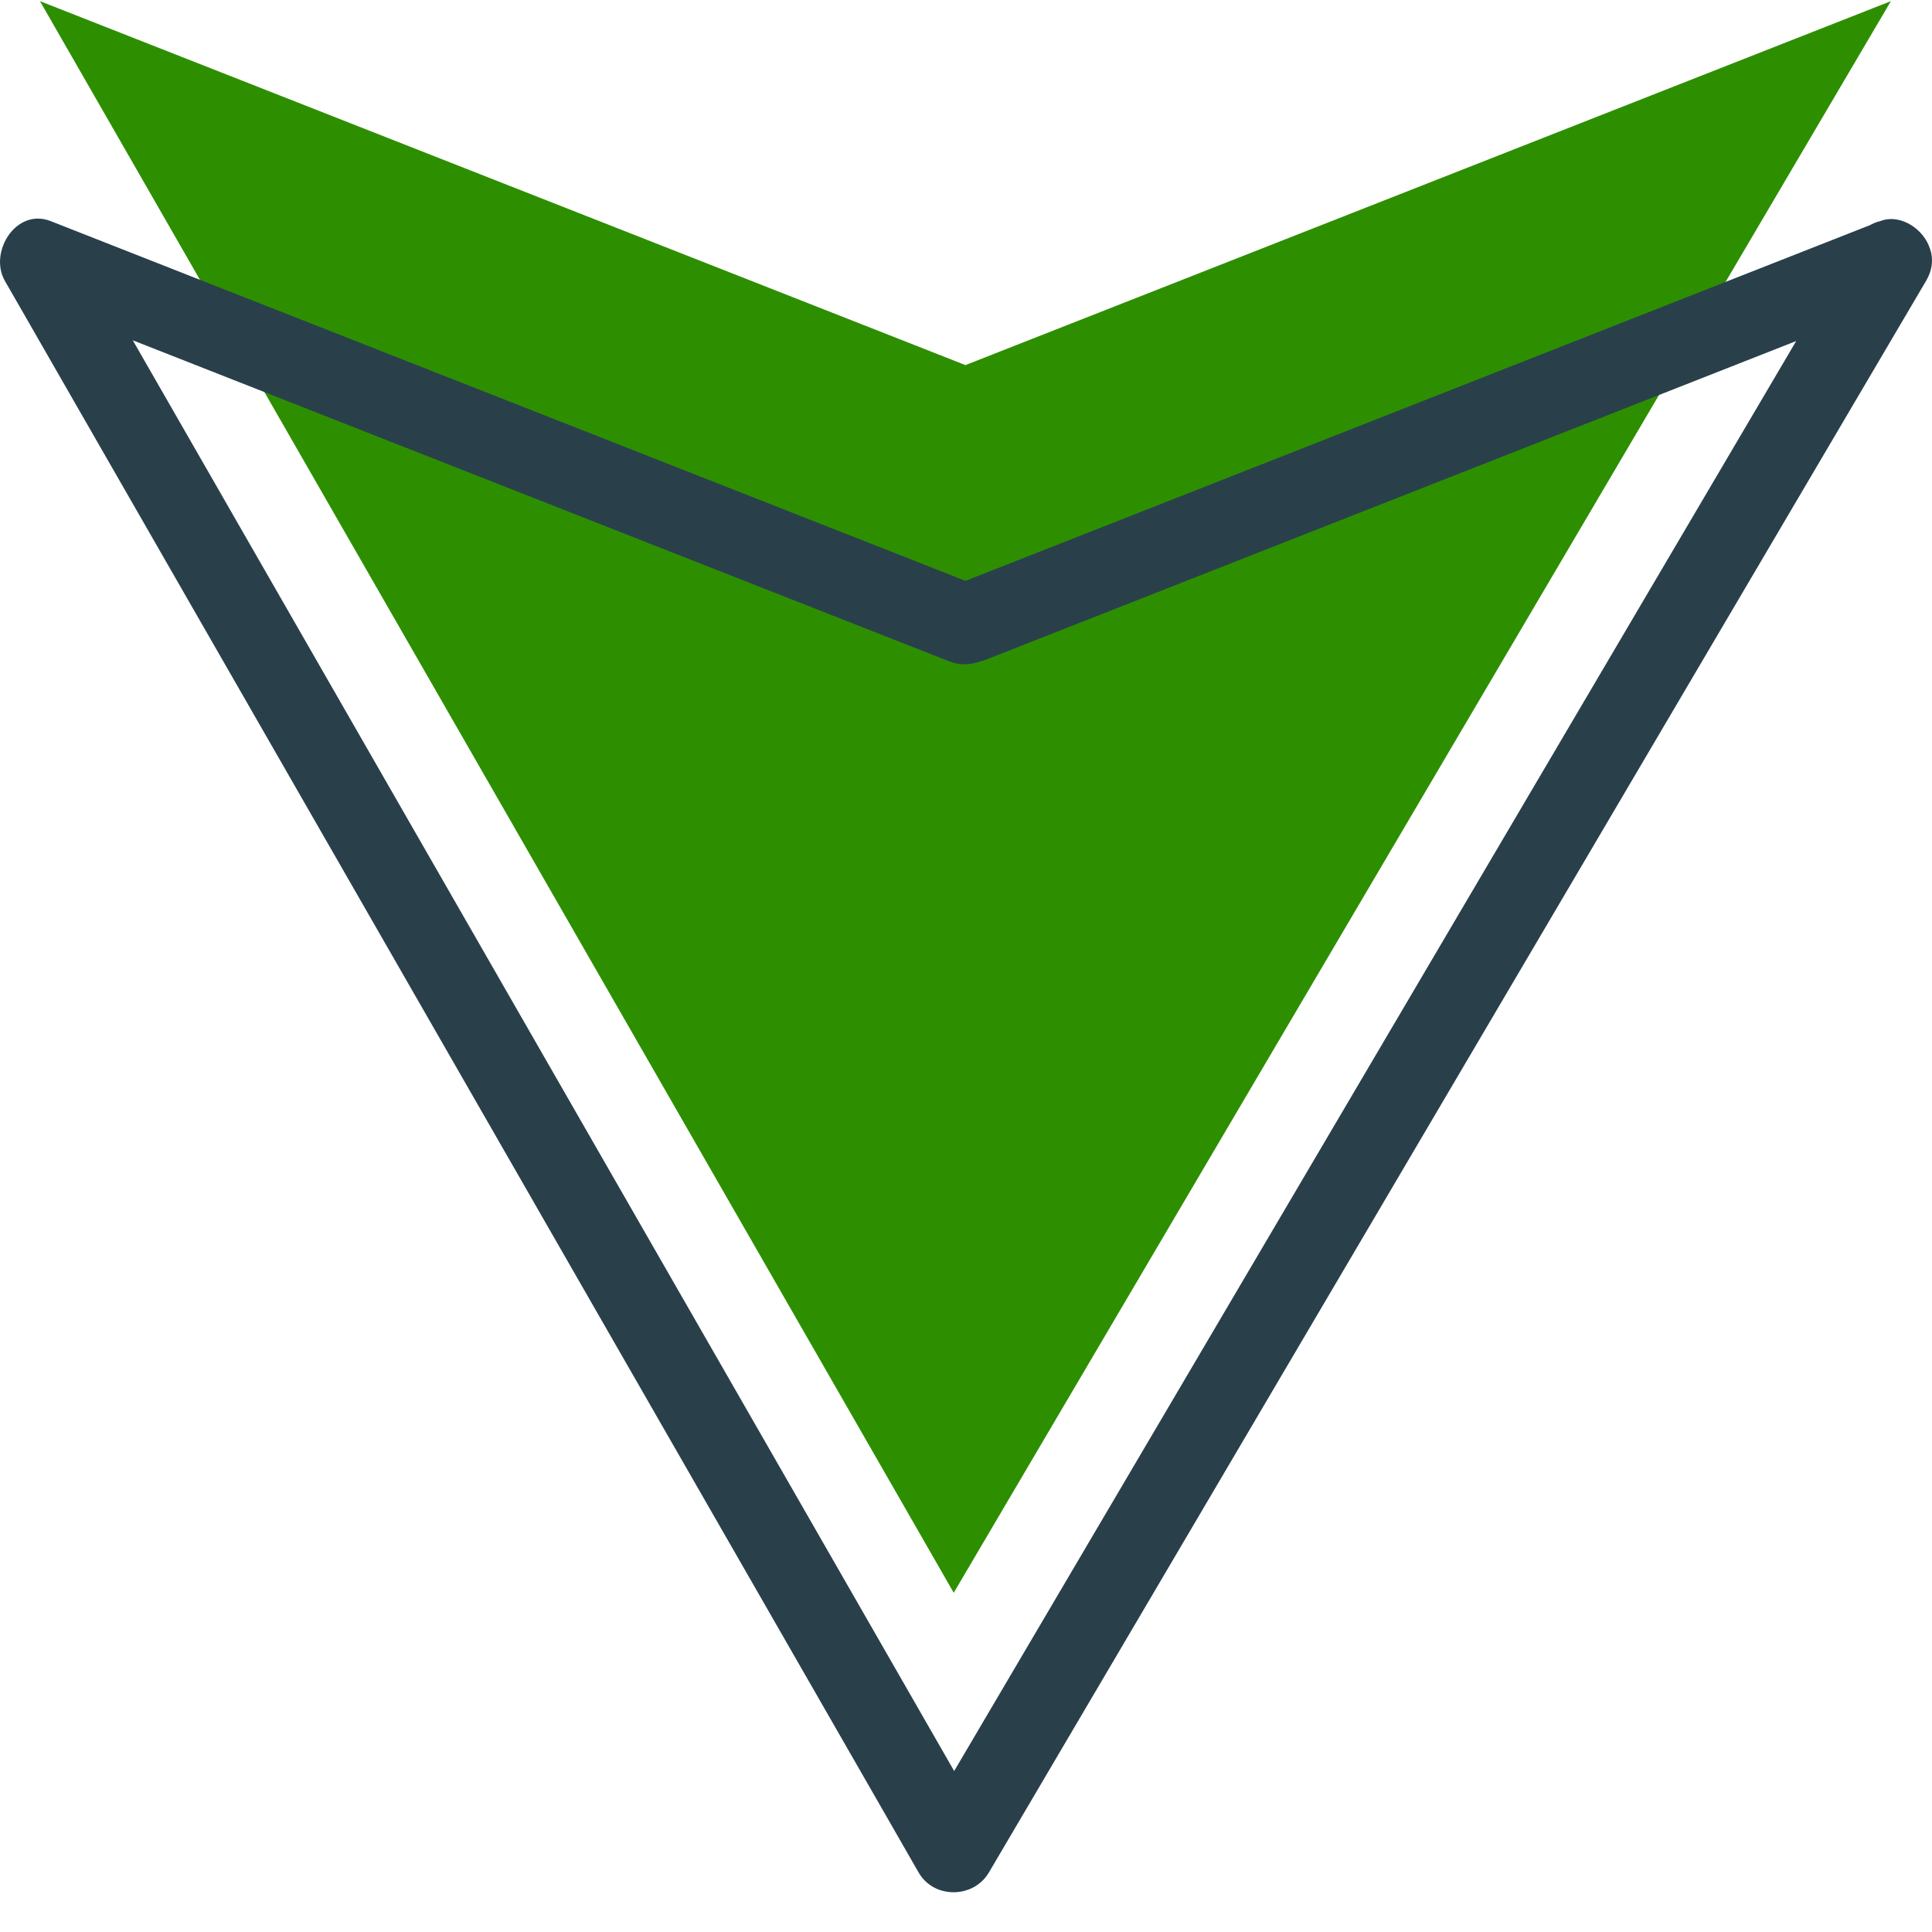 <?xml version="1.0" encoding="UTF-8"?> <svg xmlns="http://www.w3.org/2000/svg" xmlns:xlink="http://www.w3.org/1999/xlink" width="400" zoomAndPan="magnify" viewBox="0 0 300 300" height="400" preserveAspectRatio="xMidYMid meet" version="1.0"><path fill="#2d8f00" d="M 293.621 0.176 L 148.094 247.324 L 6.203 0.176 L 149.914 56.691 L 293.621 0.176 " fill-opacity="1" fill-rule="nonzero"></path><path fill="#29404b" d="M 288.168 37.238 C 278.098 54.336 268.031 71.434 257.961 88.535 C 237.543 123.211 217.121 157.891 196.707 192.562 C 180.617 219.887 164.527 247.207 148.445 274.523 C 146.512 277.812 144.574 281.102 142.641 284.391 L 153.551 284.391 C 143.633 267.109 133.719 249.832 123.797 232.555 C 103.75 197.645 83.707 162.73 63.664 127.82 C 48.062 100.645 32.465 73.473 16.863 46.301 C 15.133 43.277 13.395 40.258 11.664 37.238 C 9.281 40.328 6.906 43.418 4.523 46.512 C 31.699 57.199 58.875 67.887 86.047 78.574 C 102.57 85.066 119.09 91.562 135.613 98.062 C 139.523 99.598 143.43 101.137 147.336 102.672 C 150 103.719 152.062 102.844 154.492 101.883 C 186.57 89.266 218.652 76.652 250.723 64.043 C 265.582 58.199 280.445 52.355 295.305 46.512 C 298.504 45.25 300.703 42.332 299.715 38.746 C 298.875 35.695 295.152 33.074 291.945 34.34 C 264.77 45.023 237.598 55.711 210.426 66.398 C 189.695 74.547 168.969 82.699 148.242 90.852 L 151.598 90.852 C 124.422 80.164 97.25 69.477 70.074 58.793 C 49.348 50.641 28.621 42.488 7.887 34.34 C 2.473 32.207 -1.781 39.191 0.754 43.609 C 10.668 60.887 20.59 78.164 30.508 95.438 C 50.555 130.352 70.59 165.27 90.637 200.18 C 106.238 227.355 121.84 254.527 137.441 281.695 C 139.172 284.719 140.902 287.734 142.641 290.758 C 145.012 294.887 151.168 294.816 153.555 290.758 C 163.621 273.66 173.688 256.559 183.762 239.461 C 204.176 204.781 224.594 170.109 245.016 135.434 C 261.102 108.113 277.188 80.789 293.277 53.469 C 295.211 50.184 297.148 46.895 299.082 43.609 C 303.223 36.578 292.297 30.227 288.168 37.238 " fill-opacity="1" fill-rule="nonzero"></path></svg> 